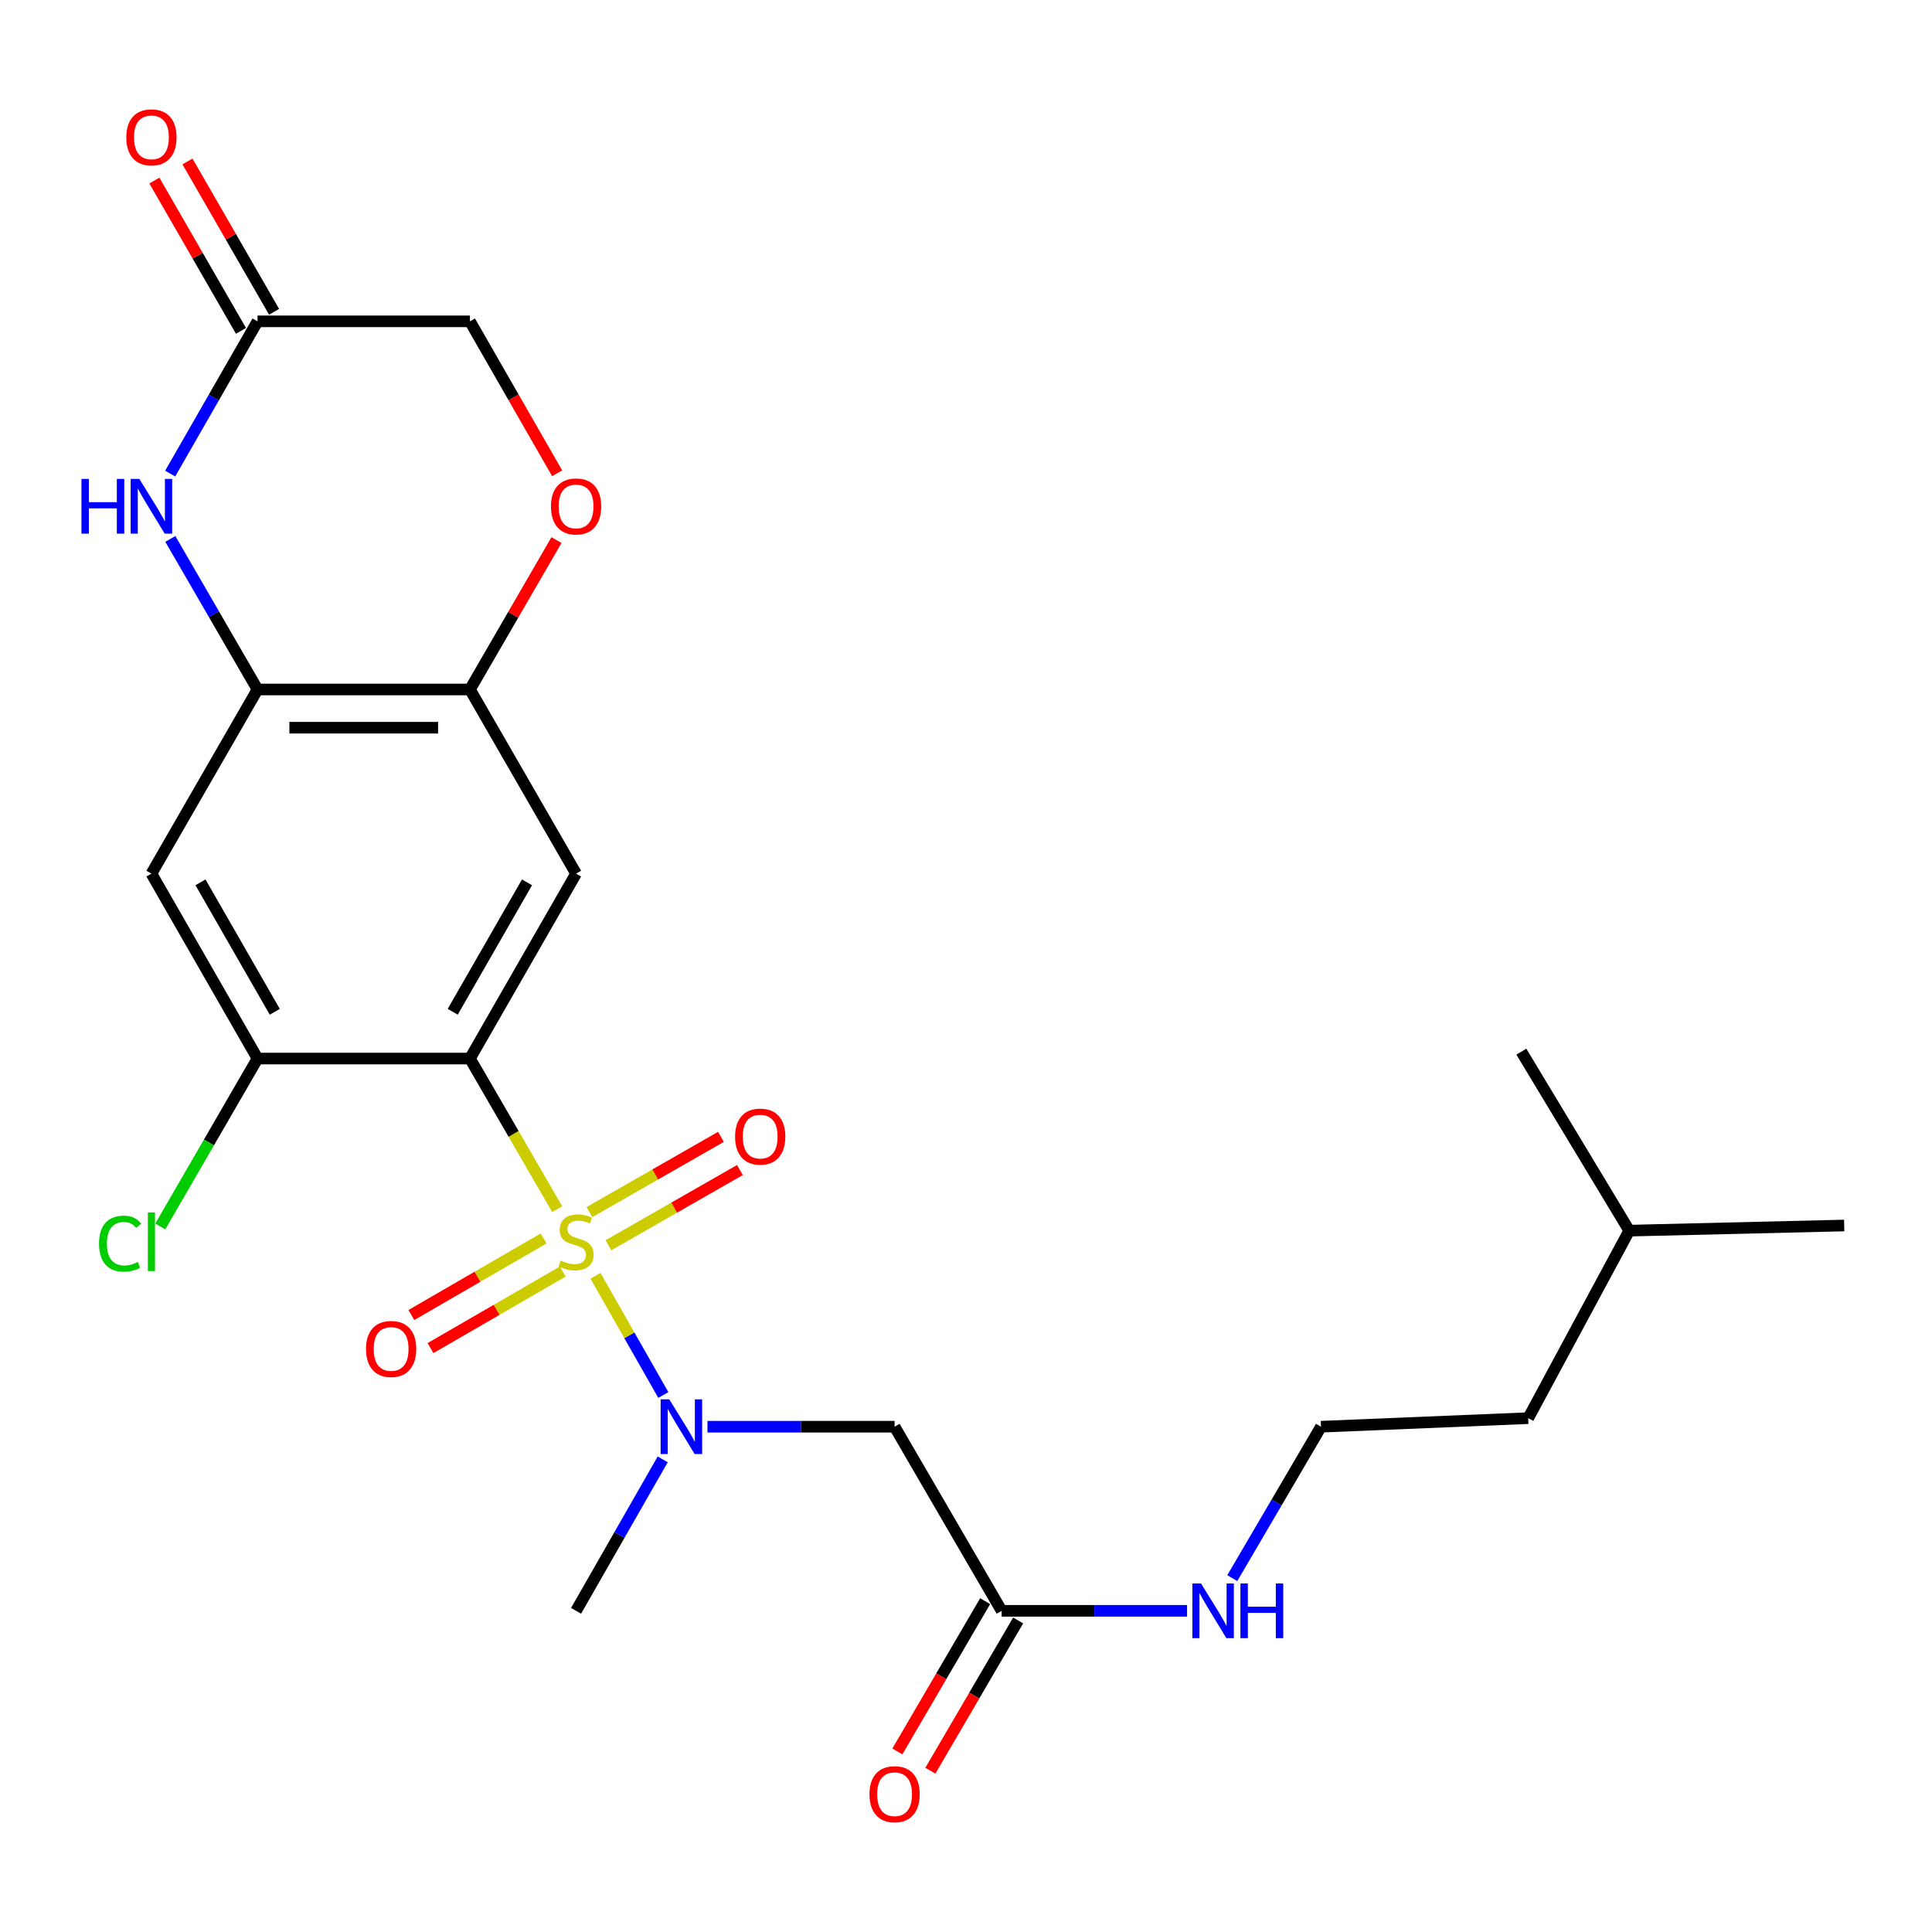 <?xml version='1.0' encoding='iso-8859-1'?>
<svg version='1.1' baseProfile='full'
              xmlns='http://www.w3.org/2000/svg'
                      xmlns:rdkit='http://www.rdkit.org/xml'
                      xmlns:xlink='http://www.w3.org/1999/xlink'
                  xml:space='preserve'
width='1000px' height='1000px' viewBox='0 0 1000 1000'>
<!-- END OF HEADER -->
<rect style='opacity:1.0;fill:#FFFFFF;stroke:none' width='1000' height='1000' x='0' y='0'> </rect>
<path class='bond-0' d='M 288.408,625.869 L 265.827,586.887' style='fill:none;fill-rule:evenodd;stroke:#CCCC00;stroke-width:6px;stroke-linecap:butt;stroke-linejoin:miter;stroke-opacity:1' />
<path class='bond-0' d='M 265.827,586.887 L 243.245,547.904' style='fill:none;fill-rule:evenodd;stroke:#000000;stroke-width:6px;stroke-linecap:butt;stroke-linejoin:miter;stroke-opacity:1' />
<path class='bond-1' d='M 308.215,660.362 L 325.78,691.21' style='fill:none;fill-rule:evenodd;stroke:#CCCC00;stroke-width:6px;stroke-linecap:butt;stroke-linejoin:miter;stroke-opacity:1' />
<path class='bond-1' d='M 325.78,691.21 L 343.344,722.058' style='fill:none;fill-rule:evenodd;stroke:#0000FF;stroke-width:6px;stroke-linecap:butt;stroke-linejoin:miter;stroke-opacity:1' />
<path class='bond-11' d='M 281.374,641.025 L 247.145,660.839' style='fill:none;fill-rule:evenodd;stroke:#CCCC00;stroke-width:6px;stroke-linecap:butt;stroke-linejoin:miter;stroke-opacity:1' />
<path class='bond-11' d='M 247.145,660.839 L 212.917,680.653' style='fill:none;fill-rule:evenodd;stroke:#FF0000;stroke-width:6px;stroke-linecap:butt;stroke-linejoin:miter;stroke-opacity:1' />
<path class='bond-11' d='M 291.285,658.146 L 257.056,677.96' style='fill:none;fill-rule:evenodd;stroke:#CCCC00;stroke-width:6px;stroke-linecap:butt;stroke-linejoin:miter;stroke-opacity:1' />
<path class='bond-11' d='M 257.056,677.96 L 222.828,697.774' style='fill:none;fill-rule:evenodd;stroke:#FF0000;stroke-width:6px;stroke-linecap:butt;stroke-linejoin:miter;stroke-opacity:1' />
<path class='bond-12' d='M 314.91,644.551 L 348.949,625.082' style='fill:none;fill-rule:evenodd;stroke:#CCCC00;stroke-width:6px;stroke-linecap:butt;stroke-linejoin:miter;stroke-opacity:1' />
<path class='bond-12' d='M 348.949,625.082 L 382.988,605.613' style='fill:none;fill-rule:evenodd;stroke:#FF0000;stroke-width:6px;stroke-linecap:butt;stroke-linejoin:miter;stroke-opacity:1' />
<path class='bond-12' d='M 305.088,627.379 L 339.128,607.91' style='fill:none;fill-rule:evenodd;stroke:#CCCC00;stroke-width:6px;stroke-linecap:butt;stroke-linejoin:miter;stroke-opacity:1' />
<path class='bond-12' d='M 339.128,607.91 L 373.167,588.441' style='fill:none;fill-rule:evenodd;stroke:#FF0000;stroke-width:6px;stroke-linecap:butt;stroke-linejoin:miter;stroke-opacity:1' />
<path class='bond-2' d='M 243.245,547.904 L 298.174,452.19' style='fill:none;fill-rule:evenodd;stroke:#000000;stroke-width:6px;stroke-linecap:butt;stroke-linejoin:miter;stroke-opacity:1' />
<path class='bond-2' d='M 234.327,523.701 L 272.777,456.701' style='fill:none;fill-rule:evenodd;stroke:#000000;stroke-width:6px;stroke-linecap:butt;stroke-linejoin:miter;stroke-opacity:1' />
<path class='bond-5' d='M 243.245,547.904 L 133.299,547.904' style='fill:none;fill-rule:evenodd;stroke:#000000;stroke-width:6px;stroke-linecap:butt;stroke-linejoin:miter;stroke-opacity:1' />
<path class='bond-7' d='M 366.185,738.464 L 414.612,738.464' style='fill:none;fill-rule:evenodd;stroke:#0000FF;stroke-width:6px;stroke-linecap:butt;stroke-linejoin:miter;stroke-opacity:1' />
<path class='bond-7' d='M 414.612,738.464 L 463.039,738.464' style='fill:none;fill-rule:evenodd;stroke:#000000;stroke-width:6px;stroke-linecap:butt;stroke-linejoin:miter;stroke-opacity:1' />
<path class='bond-19' d='M 343.016,755.369 L 320.595,794.565' style='fill:none;fill-rule:evenodd;stroke:#0000FF;stroke-width:6px;stroke-linecap:butt;stroke-linejoin:miter;stroke-opacity:1' />
<path class='bond-19' d='M 320.595,794.565 L 298.174,833.761' style='fill:none;fill-rule:evenodd;stroke:#000000;stroke-width:6px;stroke-linecap:butt;stroke-linejoin:miter;stroke-opacity:1' />
<path class='bond-6' d='M 298.174,452.19 L 243.245,356.872' style='fill:none;fill-rule:evenodd;stroke:#000000;stroke-width:6px;stroke-linecap:butt;stroke-linejoin:miter;stroke-opacity:1' />
<path class='bond-3' d='M 88.168,278.947 L 110.733,317.91' style='fill:none;fill-rule:evenodd;stroke:#0000FF;stroke-width:6px;stroke-linecap:butt;stroke-linejoin:miter;stroke-opacity:1' />
<path class='bond-3' d='M 110.733,317.91 L 133.299,356.872' style='fill:none;fill-rule:evenodd;stroke:#000000;stroke-width:6px;stroke-linecap:butt;stroke-linejoin:miter;stroke-opacity:1' />
<path class='bond-9' d='M 88.087,245.129 L 110.693,205.726' style='fill:none;fill-rule:evenodd;stroke:#0000FF;stroke-width:6px;stroke-linecap:butt;stroke-linejoin:miter;stroke-opacity:1' />
<path class='bond-9' d='M 110.693,205.726 L 133.299,166.323' style='fill:none;fill-rule:evenodd;stroke:#000000;stroke-width:6px;stroke-linecap:butt;stroke-linejoin:miter;stroke-opacity:1' />
<path class='bond-4' d='M 133.299,356.872 L 78.38,452.19' style='fill:none;fill-rule:evenodd;stroke:#000000;stroke-width:6px;stroke-linecap:butt;stroke-linejoin:miter;stroke-opacity:1' />
<path class='bond-25' d='M 133.299,356.872 L 243.245,356.872' style='fill:none;fill-rule:evenodd;stroke:#000000;stroke-width:6px;stroke-linecap:butt;stroke-linejoin:miter;stroke-opacity:1' />
<path class='bond-25' d='M 149.791,376.654 L 226.753,376.654' style='fill:none;fill-rule:evenodd;stroke:#000000;stroke-width:6px;stroke-linecap:butt;stroke-linejoin:miter;stroke-opacity:1' />
<path class='bond-8' d='M 133.299,547.904 L 78.38,452.19' style='fill:none;fill-rule:evenodd;stroke:#000000;stroke-width:6px;stroke-linecap:butt;stroke-linejoin:miter;stroke-opacity:1' />
<path class='bond-8' d='M 142.219,523.702 L 103.777,456.702' style='fill:none;fill-rule:evenodd;stroke:#000000;stroke-width:6px;stroke-linecap:butt;stroke-linejoin:miter;stroke-opacity:1' />
<path class='bond-18' d='M 133.299,547.904 L 108.129,591.363' style='fill:none;fill-rule:evenodd;stroke:#000000;stroke-width:6px;stroke-linecap:butt;stroke-linejoin:miter;stroke-opacity:1' />
<path class='bond-18' d='M 108.129,591.363 L 82.96,634.821' style='fill:none;fill-rule:evenodd;stroke:#00CC00;stroke-width:6px;stroke-linecap:butt;stroke-linejoin:miter;stroke-opacity:1' />
<path class='bond-10' d='M 243.245,356.872 L 265.641,318.21' style='fill:none;fill-rule:evenodd;stroke:#000000;stroke-width:6px;stroke-linecap:butt;stroke-linejoin:miter;stroke-opacity:1' />
<path class='bond-10' d='M 265.641,318.21 L 288.037,279.547' style='fill:none;fill-rule:evenodd;stroke:#FF0000;stroke-width:6px;stroke-linecap:butt;stroke-linejoin:miter;stroke-opacity:1' />
<path class='bond-13' d='M 463.039,738.464 L 518.452,833.761' style='fill:none;fill-rule:evenodd;stroke:#000000;stroke-width:6px;stroke-linecap:butt;stroke-linejoin:miter;stroke-opacity:1' />
<path class='bond-14' d='M 141.869,161.385 L 119.454,122.481' style='fill:none;fill-rule:evenodd;stroke:#000000;stroke-width:6px;stroke-linecap:butt;stroke-linejoin:miter;stroke-opacity:1' />
<path class='bond-14' d='M 119.454,122.481 L 97.039,83.576' style='fill:none;fill-rule:evenodd;stroke:#FF0000;stroke-width:6px;stroke-linecap:butt;stroke-linejoin:miter;stroke-opacity:1' />
<path class='bond-14' d='M 124.728,171.261 L 102.313,132.356' style='fill:none;fill-rule:evenodd;stroke:#000000;stroke-width:6px;stroke-linecap:butt;stroke-linejoin:miter;stroke-opacity:1' />
<path class='bond-14' d='M 102.313,132.356 L 79.898,93.452' style='fill:none;fill-rule:evenodd;stroke:#FF0000;stroke-width:6px;stroke-linecap:butt;stroke-linejoin:miter;stroke-opacity:1' />
<path class='bond-26' d='M 133.299,166.323 L 243.245,166.323' style='fill:none;fill-rule:evenodd;stroke:#000000;stroke-width:6px;stroke-linecap:butt;stroke-linejoin:miter;stroke-opacity:1' />
<path class='bond-15' d='M 288.374,244.969 L 265.81,205.646' style='fill:none;fill-rule:evenodd;stroke:#FF0000;stroke-width:6px;stroke-linecap:butt;stroke-linejoin:miter;stroke-opacity:1' />
<path class='bond-15' d='M 265.81,205.646 L 243.245,166.323' style='fill:none;fill-rule:evenodd;stroke:#000000;stroke-width:6px;stroke-linecap:butt;stroke-linejoin:miter;stroke-opacity:1' />
<path class='bond-16' d='M 509.912,828.771 L 487.191,867.655' style='fill:none;fill-rule:evenodd;stroke:#000000;stroke-width:6px;stroke-linecap:butt;stroke-linejoin:miter;stroke-opacity:1' />
<path class='bond-16' d='M 487.191,867.655 L 464.471,906.54' style='fill:none;fill-rule:evenodd;stroke:#FF0000;stroke-width:6px;stroke-linecap:butt;stroke-linejoin:miter;stroke-opacity:1' />
<path class='bond-16' d='M 526.992,838.751 L 504.272,877.636' style='fill:none;fill-rule:evenodd;stroke:#000000;stroke-width:6px;stroke-linecap:butt;stroke-linejoin:miter;stroke-opacity:1' />
<path class='bond-16' d='M 504.272,877.636 L 481.551,916.52' style='fill:none;fill-rule:evenodd;stroke:#FF0000;stroke-width:6px;stroke-linecap:butt;stroke-linejoin:miter;stroke-opacity:1' />
<path class='bond-17' d='M 518.452,833.761 L 566.44,833.761' style='fill:none;fill-rule:evenodd;stroke:#000000;stroke-width:6px;stroke-linecap:butt;stroke-linejoin:miter;stroke-opacity:1' />
<path class='bond-17' d='M 566.44,833.761 L 614.428,833.761' style='fill:none;fill-rule:evenodd;stroke:#0000FF;stroke-width:6px;stroke-linecap:butt;stroke-linejoin:miter;stroke-opacity:1' />
<path class='bond-20' d='M 637.82,816.84 L 660.783,777.652' style='fill:none;fill-rule:evenodd;stroke:#0000FF;stroke-width:6px;stroke-linecap:butt;stroke-linejoin:miter;stroke-opacity:1' />
<path class='bond-20' d='M 660.783,777.652 L 683.746,738.464' style='fill:none;fill-rule:evenodd;stroke:#000000;stroke-width:6px;stroke-linecap:butt;stroke-linejoin:miter;stroke-opacity:1' />
<path class='bond-21' d='M 683.746,738.464 L 791.01,734.035' style='fill:none;fill-rule:evenodd;stroke:#000000;stroke-width:6px;stroke-linecap:butt;stroke-linejoin:miter;stroke-opacity:1' />
<path class='bond-22' d='M 791.01,734.035 L 843.291,636.98' style='fill:none;fill-rule:evenodd;stroke:#000000;stroke-width:6px;stroke-linecap:butt;stroke-linejoin:miter;stroke-opacity:1' />
<path class='bond-23' d='M 843.291,636.98 L 954.545,634.321' style='fill:none;fill-rule:evenodd;stroke:#000000;stroke-width:6px;stroke-linecap:butt;stroke-linejoin:miter;stroke-opacity:1' />
<path class='bond-24' d='M 843.291,636.98 L 787.45,544.344' style='fill:none;fill-rule:evenodd;stroke:#000000;stroke-width:6px;stroke-linecap:butt;stroke-linejoin:miter;stroke-opacity:1' />
<path  class='atom-0' d='M 290.174 652.448
Q 290.494 652.568, 291.814 653.128
Q 293.134 653.688, 294.574 654.048
Q 296.054 654.368, 297.494 654.368
Q 300.174 654.368, 301.734 653.088
Q 303.294 651.768, 303.294 649.488
Q 303.294 647.928, 302.494 646.968
Q 301.734 646.008, 300.534 645.488
Q 299.334 644.968, 297.334 644.368
Q 294.814 643.608, 293.294 642.888
Q 291.814 642.168, 290.734 640.648
Q 289.694 639.128, 289.694 636.568
Q 289.694 633.008, 292.094 630.808
Q 294.534 628.608, 299.334 628.608
Q 302.614 628.608, 306.334 630.168
L 305.414 633.248
Q 302.014 631.848, 299.454 631.848
Q 296.694 631.848, 295.174 633.008
Q 293.654 634.128, 293.694 636.088
Q 293.694 637.608, 294.454 638.528
Q 295.254 639.448, 296.374 639.968
Q 297.534 640.488, 299.454 641.088
Q 302.014 641.888, 303.534 642.688
Q 305.054 643.488, 306.134 645.128
Q 307.254 646.728, 307.254 649.488
Q 307.254 653.408, 304.614 655.528
Q 302.014 657.608, 297.654 657.608
Q 295.134 657.608, 293.214 657.048
Q 291.334 656.528, 289.094 655.608
L 290.174 652.448
' fill='#CCCC00'/>
<path  class='atom-2' d='M 346.426 724.304
L 355.706 739.304
Q 356.626 740.784, 358.106 743.464
Q 359.586 746.144, 359.666 746.304
L 359.666 724.304
L 363.426 724.304
L 363.426 752.624
L 359.546 752.624
L 349.586 736.224
Q 348.426 734.304, 347.186 732.104
Q 345.986 729.904, 345.626 729.224
L 345.626 752.624
L 341.946 752.624
L 341.946 724.304
L 346.426 724.304
' fill='#0000FF'/>
<path  class='atom-4' d='M 42.16 247.888
L 46 247.888
L 46 259.928
L 60.48 259.928
L 60.48 247.888
L 64.32 247.888
L 64.32 276.208
L 60.48 276.208
L 60.48 263.128
L 46 263.128
L 46 276.208
L 42.16 276.208
L 42.16 247.888
' fill='#0000FF'/>
<path  class='atom-4' d='M 72.12 247.888
L 81.4 262.888
Q 82.32 264.368, 83.8 267.048
Q 85.28 269.728, 85.36 269.888
L 85.36 247.888
L 89.12 247.888
L 89.12 276.208
L 85.24 276.208
L 75.28 259.808
Q 74.12 257.888, 72.88 255.688
Q 71.68 253.488, 71.32 252.808
L 71.32 276.208
L 67.64 276.208
L 67.64 247.888
L 72.12 247.888
' fill='#0000FF'/>
<path  class='atom-11' d='M 285.174 262.128
Q 285.174 255.328, 288.534 251.528
Q 291.894 247.728, 298.174 247.728
Q 304.454 247.728, 307.814 251.528
Q 311.174 255.328, 311.174 262.128
Q 311.174 269.008, 307.774 272.928
Q 304.374 276.808, 298.174 276.808
Q 291.934 276.808, 288.534 272.928
Q 285.174 269.048, 285.174 262.128
M 298.174 273.608
Q 302.494 273.608, 304.814 270.728
Q 307.174 267.808, 307.174 262.128
Q 307.174 256.568, 304.814 253.768
Q 302.494 250.928, 298.174 250.928
Q 293.854 250.928, 291.494 253.728
Q 289.174 256.528, 289.174 262.128
Q 289.174 267.848, 291.494 270.728
Q 293.854 273.608, 298.174 273.608
' fill='#FF0000'/>
<path  class='atom-12' d='M 189.449 698.221
Q 189.449 691.421, 192.809 687.621
Q 196.169 683.821, 202.449 683.821
Q 208.729 683.821, 212.089 687.621
Q 215.449 691.421, 215.449 698.221
Q 215.449 705.101, 212.049 709.021
Q 208.649 712.901, 202.449 712.901
Q 196.209 712.901, 192.809 709.021
Q 189.449 705.141, 189.449 698.221
M 202.449 709.701
Q 206.769 709.701, 209.089 706.821
Q 211.449 703.901, 211.449 698.221
Q 211.449 692.661, 209.089 689.861
Q 206.769 687.021, 202.449 687.021
Q 198.129 687.021, 195.769 689.821
Q 193.449 692.621, 193.449 698.221
Q 193.449 703.941, 195.769 706.821
Q 198.129 709.701, 202.449 709.701
' fill='#FF0000'/>
<path  class='atom-13' d='M 380.482 588.297
Q 380.482 581.497, 383.842 577.697
Q 387.202 573.897, 393.482 573.897
Q 399.762 573.897, 403.122 577.697
Q 406.482 581.497, 406.482 588.297
Q 406.482 595.177, 403.082 599.097
Q 399.682 602.977, 393.482 602.977
Q 387.242 602.977, 383.842 599.097
Q 380.482 595.217, 380.482 588.297
M 393.482 599.777
Q 397.802 599.777, 400.122 596.897
Q 402.482 593.977, 402.482 588.297
Q 402.482 582.737, 400.122 579.937
Q 397.802 577.097, 393.482 577.097
Q 389.162 577.097, 386.802 579.897
Q 384.482 582.697, 384.482 588.297
Q 384.482 594.017, 386.802 596.897
Q 389.162 599.777, 393.482 599.777
' fill='#FF0000'/>
<path  class='atom-15' d='M 65.38 71.084
Q 65.38 64.284, 68.74 60.484
Q 72.1 56.684, 78.38 56.684
Q 84.66 56.684, 88.02 60.484
Q 91.38 64.284, 91.38 71.084
Q 91.38 77.964, 87.98 81.884
Q 84.58 85.764, 78.38 85.764
Q 72.14 85.764, 68.74 81.884
Q 65.38 78.004, 65.38 71.084
M 78.38 82.564
Q 82.7 82.564, 85.02 79.684
Q 87.38 76.764, 87.38 71.084
Q 87.38 65.524, 85.02 62.724
Q 82.7 59.884, 78.38 59.884
Q 74.06 59.884, 71.7 62.684
Q 69.38 65.484, 69.38 71.084
Q 69.38 76.804, 71.7 79.684
Q 74.06 82.564, 78.38 82.564
' fill='#FF0000'/>
<path  class='atom-17' d='M 450.039 928.676
Q 450.039 921.876, 453.399 918.076
Q 456.759 914.276, 463.039 914.276
Q 469.319 914.276, 472.679 918.076
Q 476.039 921.876, 476.039 928.676
Q 476.039 935.556, 472.639 939.476
Q 469.239 943.356, 463.039 943.356
Q 456.799 943.356, 453.399 939.476
Q 450.039 935.596, 450.039 928.676
M 463.039 940.156
Q 467.359 940.156, 469.679 937.276
Q 472.039 934.356, 472.039 928.676
Q 472.039 923.116, 469.679 920.316
Q 467.359 917.476, 463.039 917.476
Q 458.719 917.476, 456.359 920.276
Q 454.039 923.076, 454.039 928.676
Q 454.039 934.396, 456.359 937.276
Q 458.719 940.156, 463.039 940.156
' fill='#FF0000'/>
<path  class='atom-18' d='M 621.644 819.601
L 630.924 834.601
Q 631.844 836.081, 633.324 838.761
Q 634.804 841.441, 634.884 841.601
L 634.884 819.601
L 638.644 819.601
L 638.644 847.921
L 634.764 847.921
L 624.804 831.521
Q 623.644 829.601, 622.404 827.401
Q 621.204 825.201, 620.844 824.521
L 620.844 847.921
L 617.164 847.921
L 617.164 819.601
L 621.644 819.601
' fill='#0000FF'/>
<path  class='atom-18' d='M 642.044 819.601
L 645.884 819.601
L 645.884 831.641
L 660.364 831.641
L 660.364 819.601
L 664.204 819.601
L 664.204 847.921
L 660.364 847.921
L 660.364 834.841
L 645.884 834.841
L 645.884 847.921
L 642.044 847.921
L 642.044 819.601
' fill='#0000FF'/>
<path  class='atom-19' d='M 51.26 643.708
Q 51.26 636.668, 54.54 632.988
Q 57.86 629.268, 64.14 629.268
Q 69.98 629.268, 73.1 633.388
L 70.46 635.548
Q 68.18 632.548, 64.14 632.548
Q 59.86 632.548, 57.58 635.428
Q 55.34 638.268, 55.34 643.708
Q 55.34 649.308, 57.66 652.188
Q 60.02 655.068, 64.58 655.068
Q 67.7 655.068, 71.34 653.188
L 72.46 656.188
Q 70.98 657.148, 68.74 657.708
Q 66.5 658.268, 64.02 658.268
Q 57.86 658.268, 54.54 654.508
Q 51.26 650.748, 51.26 643.708
' fill='#00CC00'/>
<path  class='atom-19' d='M 76.54 627.548
L 80.22 627.548
L 80.22 657.908
L 76.54 657.908
L 76.54 627.548
' fill='#00CC00'/>
</svg>
